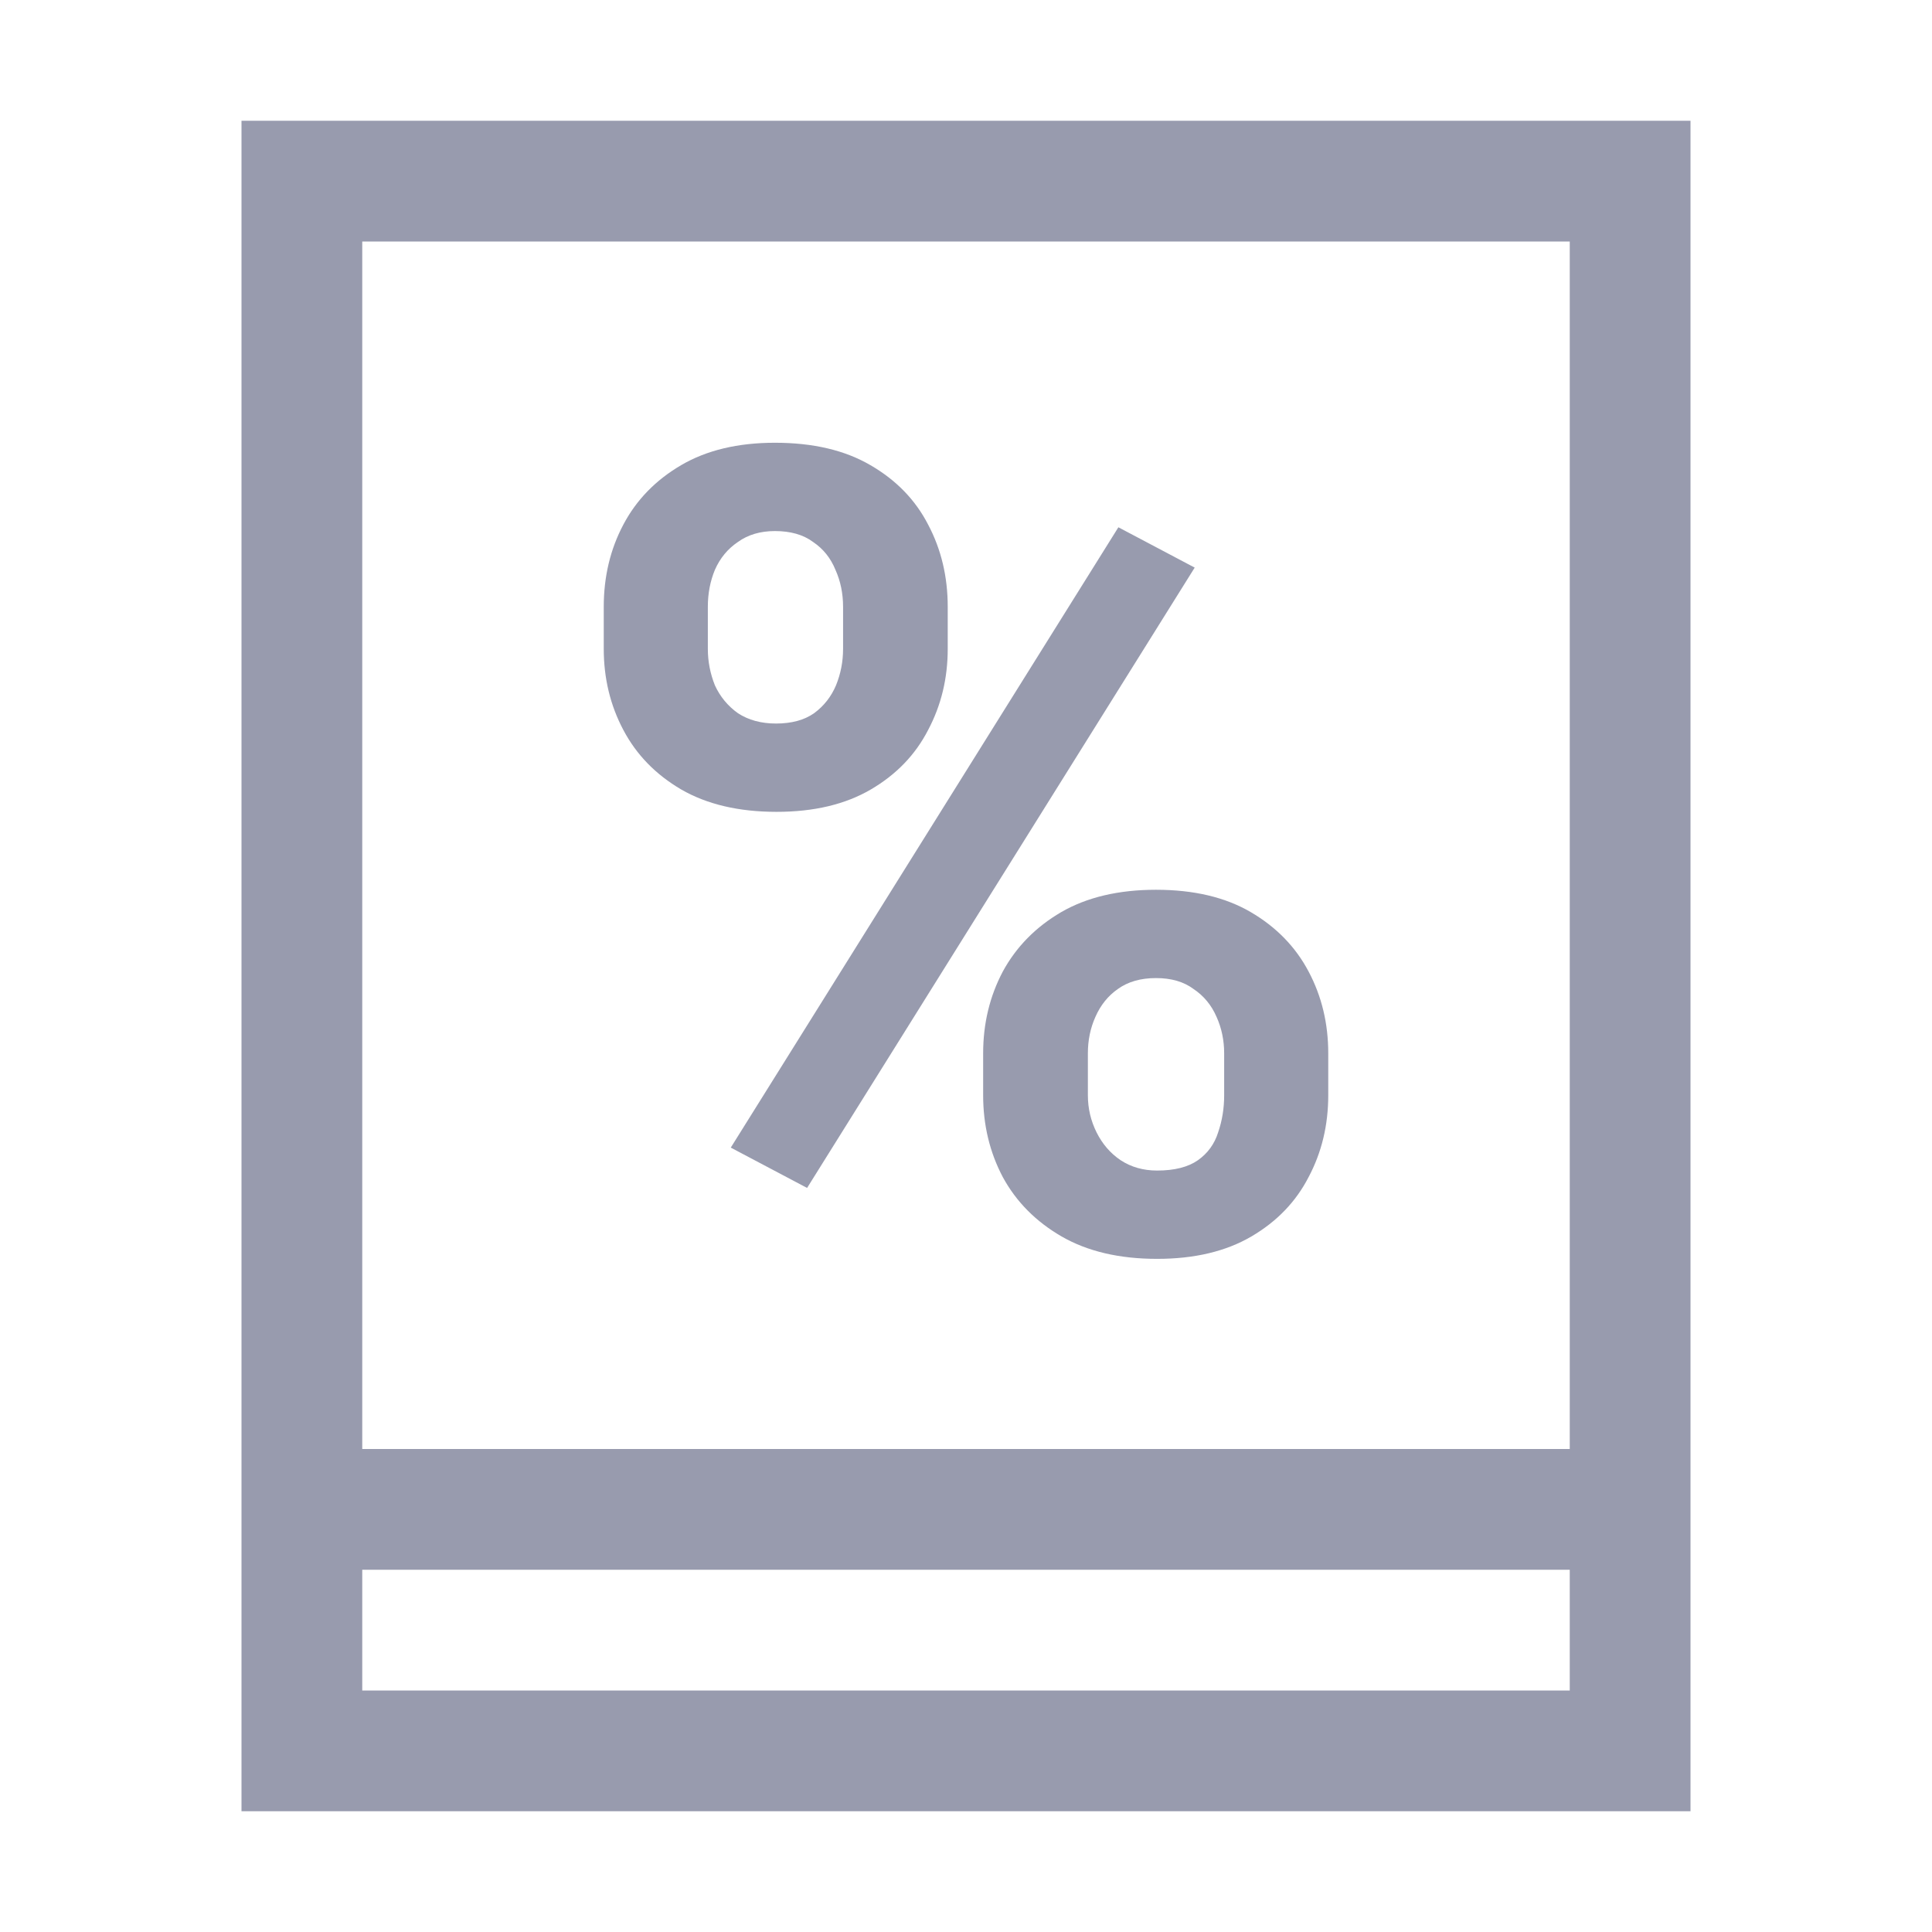 <svg width="24" height="24" viewBox="0 0 24 24" fill="none" xmlns="http://www.w3.org/2000/svg">
<g id="ZNS Voucher">
<path id="Union" fill-rule="evenodd" clip-rule="evenodd" d="M3 22.5H21V1.5H3V22.5ZM19.5 3H4.5V18H19.5V3ZM19.5 21V19.5H4.5V21H19.5ZM7.5 7.538V8.06C7.5 8.426 7.581 8.762 7.744 9.069C7.906 9.376 8.146 9.622 8.462 9.807C8.782 9.992 9.177 10.085 9.647 10.085C10.112 10.085 10.502 9.992 10.818 9.807C11.134 9.622 11.371 9.376 11.529 9.069C11.692 8.762 11.773 8.426 11.773 8.06V7.538C11.773 7.164 11.692 6.823 11.529 6.516C11.371 6.209 11.132 5.963 10.812 5.778C10.495 5.593 10.101 5.5 9.626 5.5C9.166 5.5 8.778 5.593 8.462 5.778C8.146 5.963 7.906 6.209 7.744 6.516C7.581 6.823 7.5 7.164 7.5 7.538ZM8.793 8.06V7.538C8.793 7.371 8.823 7.218 8.881 7.078C8.945 6.933 9.04 6.818 9.166 6.733C9.292 6.642 9.446 6.597 9.626 6.597C9.821 6.597 9.979 6.642 10.101 6.733C10.227 6.818 10.319 6.933 10.378 7.078C10.441 7.218 10.473 7.371 10.473 7.538V8.06C10.473 8.218 10.444 8.369 10.385 8.514C10.326 8.653 10.236 8.769 10.114 8.859C9.992 8.945 9.834 8.988 9.64 8.988C9.455 8.988 9.297 8.945 9.166 8.859C9.04 8.769 8.945 8.653 8.881 8.514C8.823 8.369 8.793 8.218 8.793 8.06ZM12.213 13.085V13.606C12.213 13.976 12.295 14.315 12.457 14.622C12.624 14.929 12.868 15.175 13.188 15.36C13.509 15.545 13.904 15.638 14.374 15.638C14.839 15.638 15.229 15.545 15.545 15.36C15.861 15.175 16.098 14.929 16.256 14.622C16.419 14.315 16.5 13.976 16.5 13.606V13.085C16.5 12.714 16.419 12.376 16.256 12.069C16.094 11.762 15.854 11.516 15.538 11.331C15.222 11.146 14.83 11.053 14.36 11.053C13.895 11.053 13.502 11.146 13.182 11.331C12.866 11.516 12.624 11.762 12.457 12.069C12.295 12.376 12.213 12.714 12.213 13.085ZM13.514 13.606V13.085C13.514 12.922 13.545 12.771 13.608 12.631C13.672 12.486 13.764 12.371 13.886 12.286C14.012 12.195 14.17 12.15 14.36 12.15C14.55 12.15 14.705 12.195 14.827 12.286C14.954 12.371 15.049 12.486 15.112 12.631C15.175 12.771 15.207 12.922 15.207 13.085V13.606C15.207 13.769 15.182 13.922 15.132 14.067C15.087 14.211 15.003 14.326 14.882 14.412C14.76 14.498 14.59 14.541 14.374 14.541C14.202 14.541 14.051 14.498 13.92 14.412C13.793 14.326 13.694 14.211 13.622 14.067C13.55 13.922 13.514 13.769 13.514 13.606ZM10.026 14.757L14.841 7.051L13.893 6.55L9.078 14.256L10.026 14.757Z" fill="#989BAE"/>
</g>
</svg>
